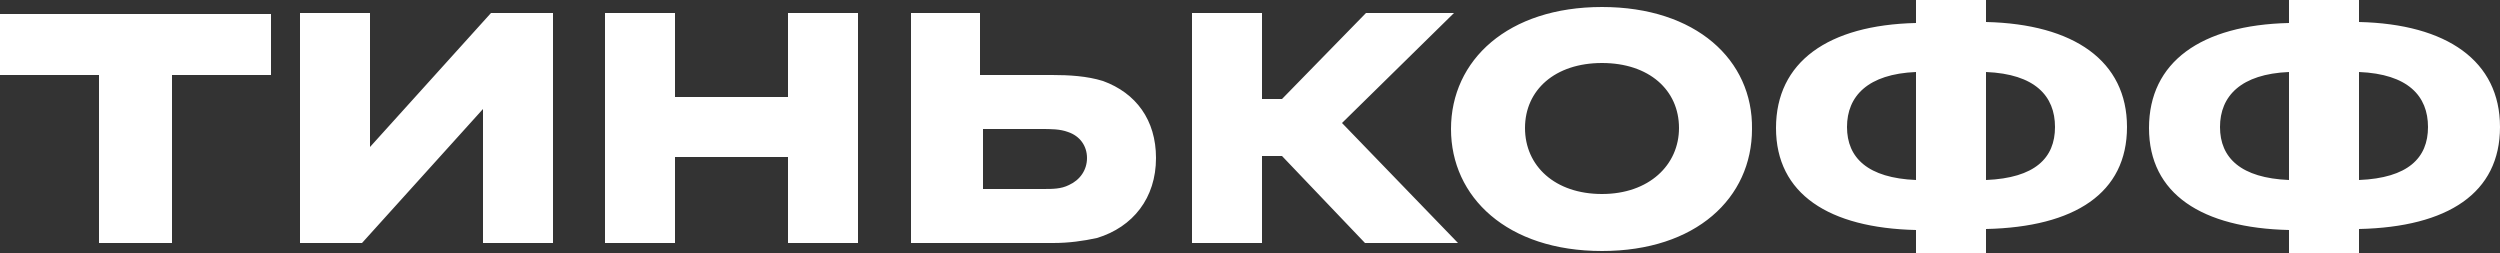<?xml version="1.0" encoding="UTF-8"?> <!-- Generator: Adobe Illustrator 25.2.0, SVG Export Plug-In . SVG Version: 6.00 Build 0) --> <svg xmlns="http://www.w3.org/2000/svg" xmlns:xlink="http://www.w3.org/1999/xlink" id="Layer_1" x="0px" y="0px" viewBox="0 0 250 25.3" style="enable-background:new 0 0 250 25.3;" xml:space="preserve"><rect x="0" y="0" width="250" height="25.3" fill="#333333" stroke="none"/> <style type="text/css"> .st0{fill:#FFFFFF;} </style> <path class="st0" d="M17.2,24.3V7.5h9.9V1.4H0v6.1h9.9v16.8H17.2z M37,14.7V1.3h-7v23h6.2l12.1-13.4v13.4h7v-23h-6.2L37,14.7z M78.8,15.7v8.6h7v-23h-7v8.4H67.5V1.3h-7v23h7v-8.6H78.8z M105.3,24.3c1.6,0,3-0.2,4.4-0.5c3.6-1.1,5.9-4,5.9-8 c0-3.8-2-6.5-5.3-7.7c-1.6-0.5-3.4-0.6-5.1-0.6H98V1.3h-6.9v23H105.3L105.3,24.3z M104.1,12.9c1,0,1.9,0,2.7,0.3 c1.2,0.4,1.9,1.4,1.9,2.6s-0.7,2.2-1.8,2.7c-0.8,0.4-1.6,0.4-2.7,0.4h-5.9v-6H104.1L104.1,12.9z M128.2,15.6l8.3,8.7h9.3l-11.6-12 l11.2-11h-8.8l-8.4,8.6h-2V1.3h-7v23h7v-8.7H128.2L128.2,15.6z M160.2,0.7c-9.4,0-15.1,5.3-15.1,12.2c0,6.8,5.6,12.2,15.1,12.2 c9.4,0,15-5.3,15-12.2C175.3,6,169.6,0.7,160.2,0.7z M160.2,19.4c-4.7,0-7.7-2.8-7.7-6.6s3-6.5,7.7-6.5s7.7,2.7,7.7,6.5 C167.9,16.5,164.9,19.4,160.2,19.4z M198.6,0h-7v2.3c-8.8,0.2-14,3.9-14,10.5s5.3,10,14,10.2v2.3h7v-2.4c8.9-0.2,14.1-3.6,14.1-10.2 c0-6.6-5.3-10.3-14.1-10.5V0z M191.6,18c-4.8-0.2-6.9-2.2-6.9-5.3s2.1-5.3,6.9-5.5V18z M198.6,7.2c4.9,0.2,6.9,2.4,6.9,5.5 s-2,5.1-6.9,5.3V7.2z M235.9,0h-7v2.3c-8.8,0.2-14,3.9-14,10.5s5.3,10,14,10.2v2.3h7v-2.4c8.9-0.2,14.1-3.6,14.1-10.2 c0-6.6-5.3-10.3-14.1-10.5V0z M228.9,18c-4.8-0.2-6.9-2.2-6.9-5.3s2.1-5.3,6.9-5.5V18z M235.9,7.2c4.9,0.2,6.9,2.4,6.9,5.5 s-2,5.1-6.9,5.3V7.2z"></path> </svg> 